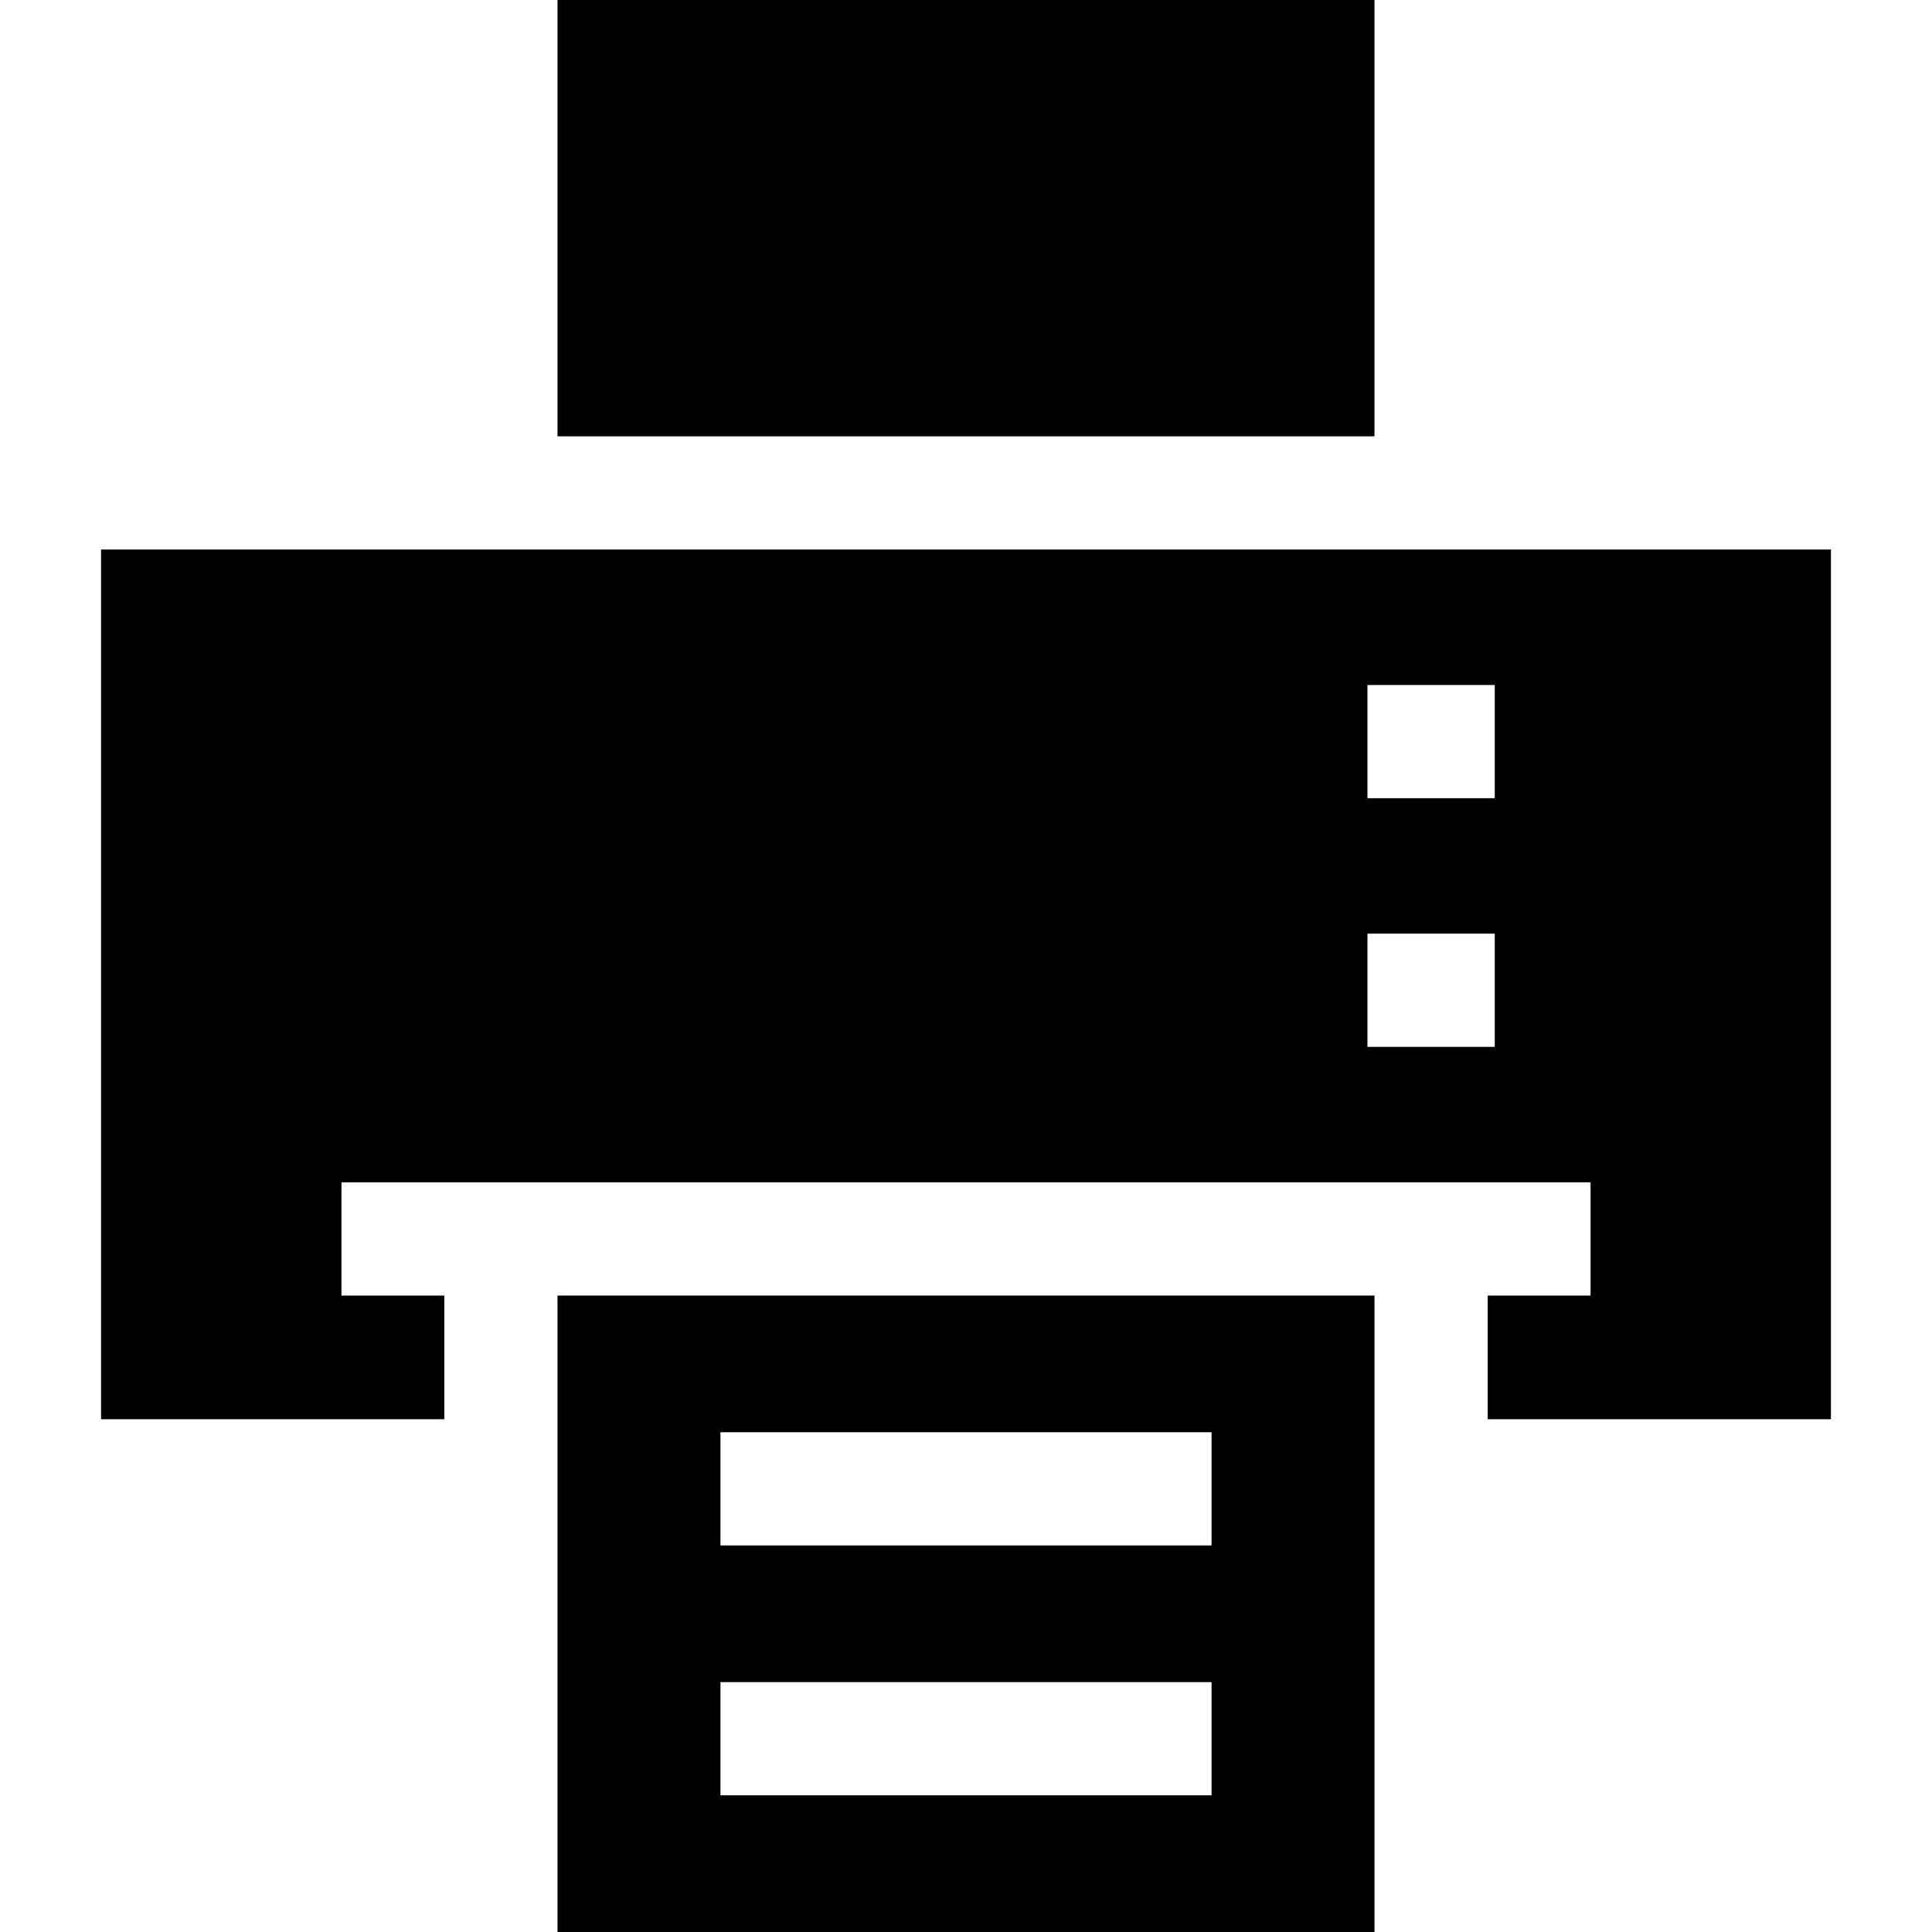 <?xml version="1.0" encoding="iso-8859-1"?>
<!-- Generator: Adobe Illustrator 19.0.0, SVG Export Plug-In . SVG Version: 6.00 Build 0)  -->
<svg version="1.1" id="Capa_1" xmlns="http://www.w3.org/2000/svg" xmlns:xlink="http://www.w3.org/1999/xlink" x="0px" y="0px"
	 viewBox="0 0 512 512" style="enable-background:new 0 0 512 512;" xml:space="preserve">
<g>
	<g>
		<rect x="147.74" width="216.51" height="115.63"/>
	</g>
</g>
<g>
	<g>
		<path d="M147.743,343.334V512h216.514V343.334H147.743z M321.074,475.778H190.928v-30h130.146V475.778z M321.074,409.557H190.928
			v-30h130.146V409.557z"/>
	</g>
</g>
<g>
	<g>
		<path d="M26.784,145.626v230.485h90.96v-32.777H90.488v-30h331.025v30h-27.256v32.777h90.96V145.626H26.784z M396.125,277.432
			h-33.734v-30h33.734V277.432z M396.125,211.529h-33.734v-30h33.734V211.529z"/>
	</g>
</g>
<g>
</g>
<g>
</g>
<g>
</g>
<g>
</g>
<g>
</g>
<g>
</g>
<g>
</g>
<g>
</g>
<g>
</g>
<g>
</g>
<g>
</g>
<g>
</g>
<g>
</g>
<g>
</g>
<g>
</g>
</svg>
